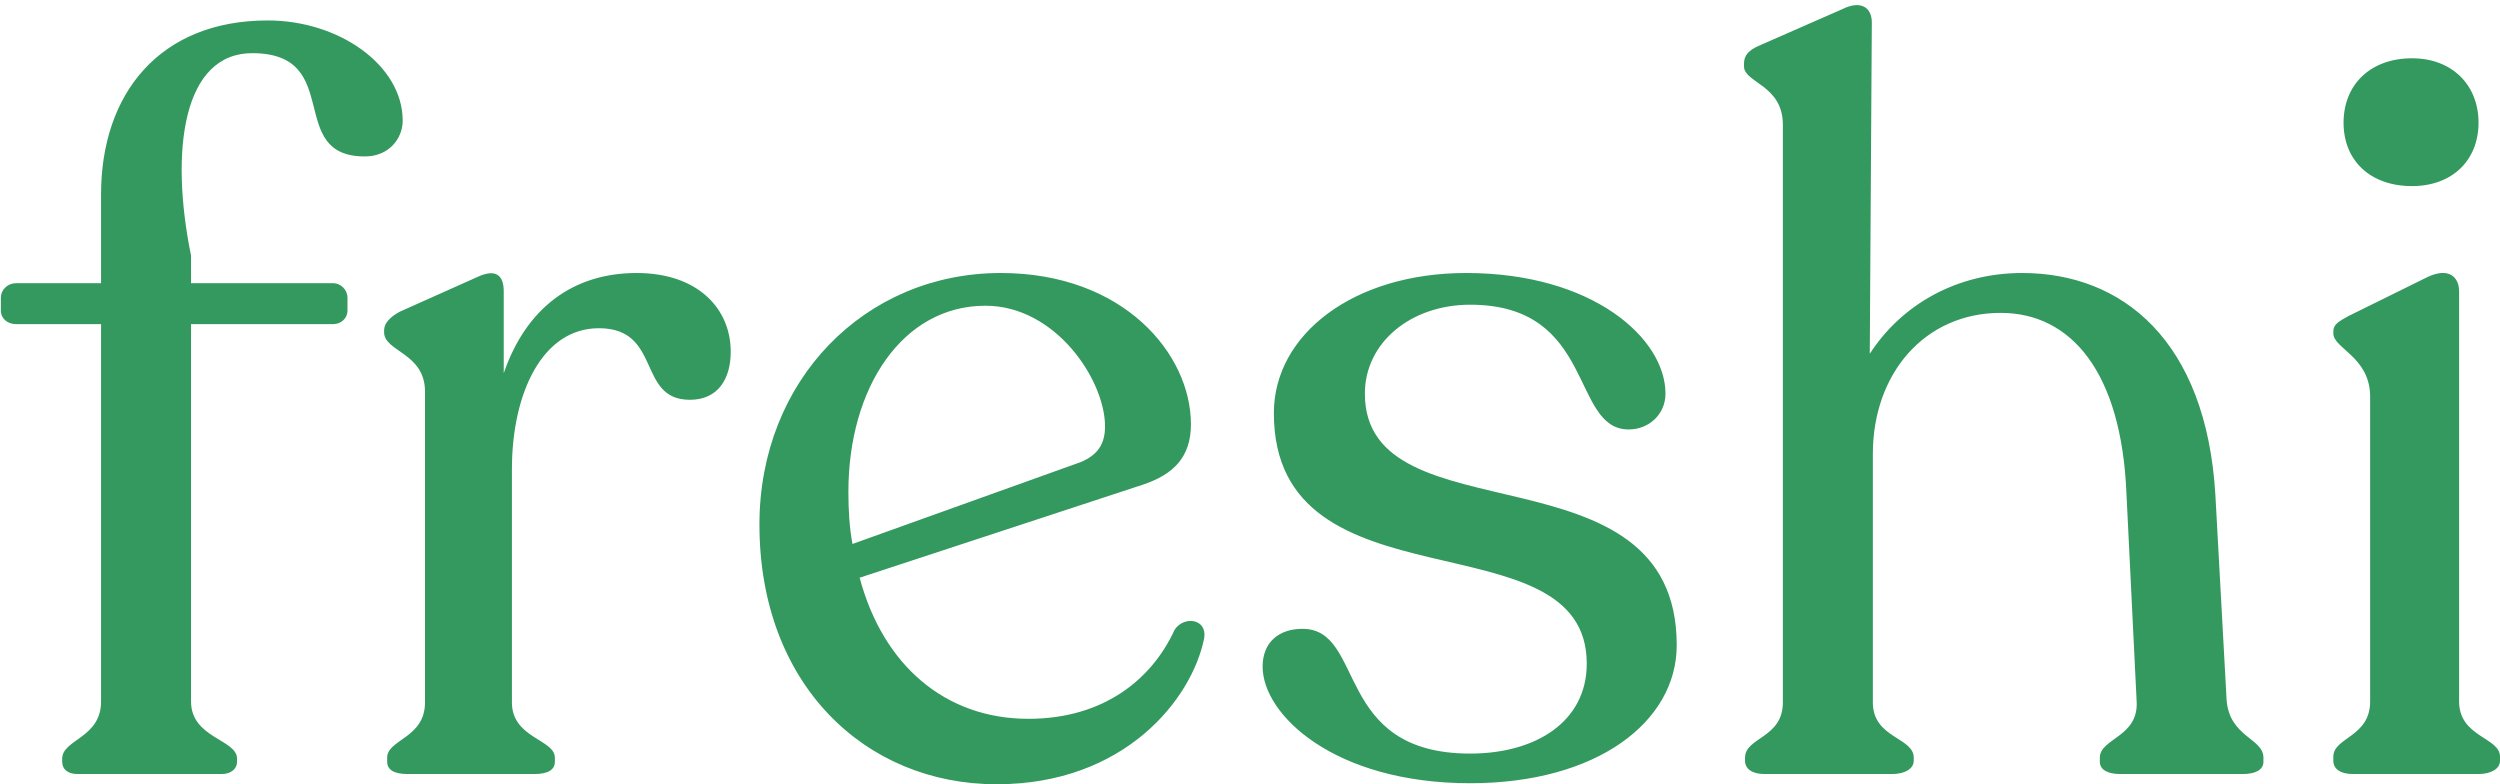 <svg xmlns="http://www.w3.org/2000/svg" fill="none" viewBox="0 0 2445 767" height="767" width="2445">
<path fill="#33995E" d="M261.836 20C331.836 20 393.836 64 393.836 118C393.836 135 380.836 153 356.836 153C278.836 153 336.836 53 247.836 52C178.836 51 165.836 147 186.836 250V277H325.836C333.836 277 339.836 284 339.836 291V304C339.836 311 333.836 317 325.836 317H186.836V686C186.836 722 231.836 723 231.836 742V745C231.836 752 225.836 757 216.836 757H75.836C65.836 757 60.836 752 60.836 745V742C60.836 723 98.836 722 98.836 686V317H15.836C6.836 317 0.836 311 0.836 304V291C0.836 284 6.836 277 15.836 277H98.836V190C98.836 92 155.836 20 261.836 20ZM622.656 267C682.656 267 714.656 302 714.656 344C714.656 370 702.656 391 674.656 391C622.656 391 647.656 321 585.656 321C530.656 321 500.656 384 500.656 459V687C500.656 722 542.656 723 542.656 741V745C542.656 753 535.656 757 522.656 757H398.656C385.656 757 378.656 753 378.656 745V741C378.656 723 415.656 722 415.656 687V383C415.656 345 375.656 344 375.656 325V323C375.656 316 381.656 310 390.656 305L466.656 271C485.656 262 492.656 270 492.656 285V365C514.656 301 560.656 267 622.656 267ZM1148.73 616C1157.73 602 1180.73 605 1177.73 624C1165.73 684 1099.73 767 974.727 767C845.727 767 742.727 669 742.727 513C742.727 372 845.727 267 978.727 267C1098.73 267 1164.73 346 1164.73 415C1164.73 447 1147.73 464 1117.73 474L840.727 565C863.727 651 924.727 703 1005.73 703C1079.73 703 1126.73 664 1148.73 616ZM963.727 299C882.727 299 829.727 379 829.727 481C829.727 499 830.727 516 833.727 532L1056.73 452C1073.73 445 1080.73 434 1080.73 417C1080.73 372 1032.73 299 963.727 299ZM1437.84 766C1304.84 766 1234.84 699 1234.84 652C1234.84 628 1250.84 615 1273.84 615C1335.84 615 1303.84 737 1437.84 737C1501.84 737 1551.84 706 1551.84 649C1551.84 502 1245.84 601 1245.84 404C1245.84 327 1323.84 267 1433.84 267C1557.84 267 1628.84 331 1628.84 385C1628.84 405 1612.84 420 1592.84 420C1535.84 420 1560.84 298 1437.84 298C1379.84 298 1334.84 335 1334.84 385C1334.84 529 1639.84 431 1639.84 631C1639.84 706 1561.84 766 1437.84 766ZM2177.64 685C2180.64 721 2213.64 722 2213.64 741V745C2213.64 753 2205.64 757 2193.64 757H2073.64C2061.64 757 2053.64 753 2053.64 745V741C2053.64 722 2091.64 721 2089.64 686L2079.64 482C2074.64 364 2025.64 306 1956.64 306C1882.64 306 1831.64 365 1831.64 444V687C1831.64 722 1871.64 721 1871.64 741V744C1871.64 752 1862.64 757 1850.64 757H1725.64C1713.64 757 1706.64 752 1706.64 744V741C1706.64 721 1743.64 722 1743.64 687V122C1743.64 83 1705.64 81 1705.64 65V62C1705.64 54 1710.64 49 1719.64 45L1801.64 9C1819.64 -2.90871e-05 1830.64 7 1830.64 22L1828.64 346C1859.64 298 1913.64 267 1977.64 267C2075.64 267 2157.64 333 2166.64 484L2177.64 685ZM2359 182C2318 182 2292 157 2292 120C2292 83 2318 57 2359 57C2398 57 2424 83 2424 120C2424 157 2398 182 2359 182ZM2301 757C2289 757 2282 752 2282 744V740C2282 721 2318 721 2318 686V388C2318 349 2282 341 2282 326V324C2282 317 2288 314 2297 309L2374 271C2395 261 2405 271 2405 285V686C2405 721 2445 721 2445 740V744C2445 752 2436 757 2424 757H2301Z"></path>
</svg>
